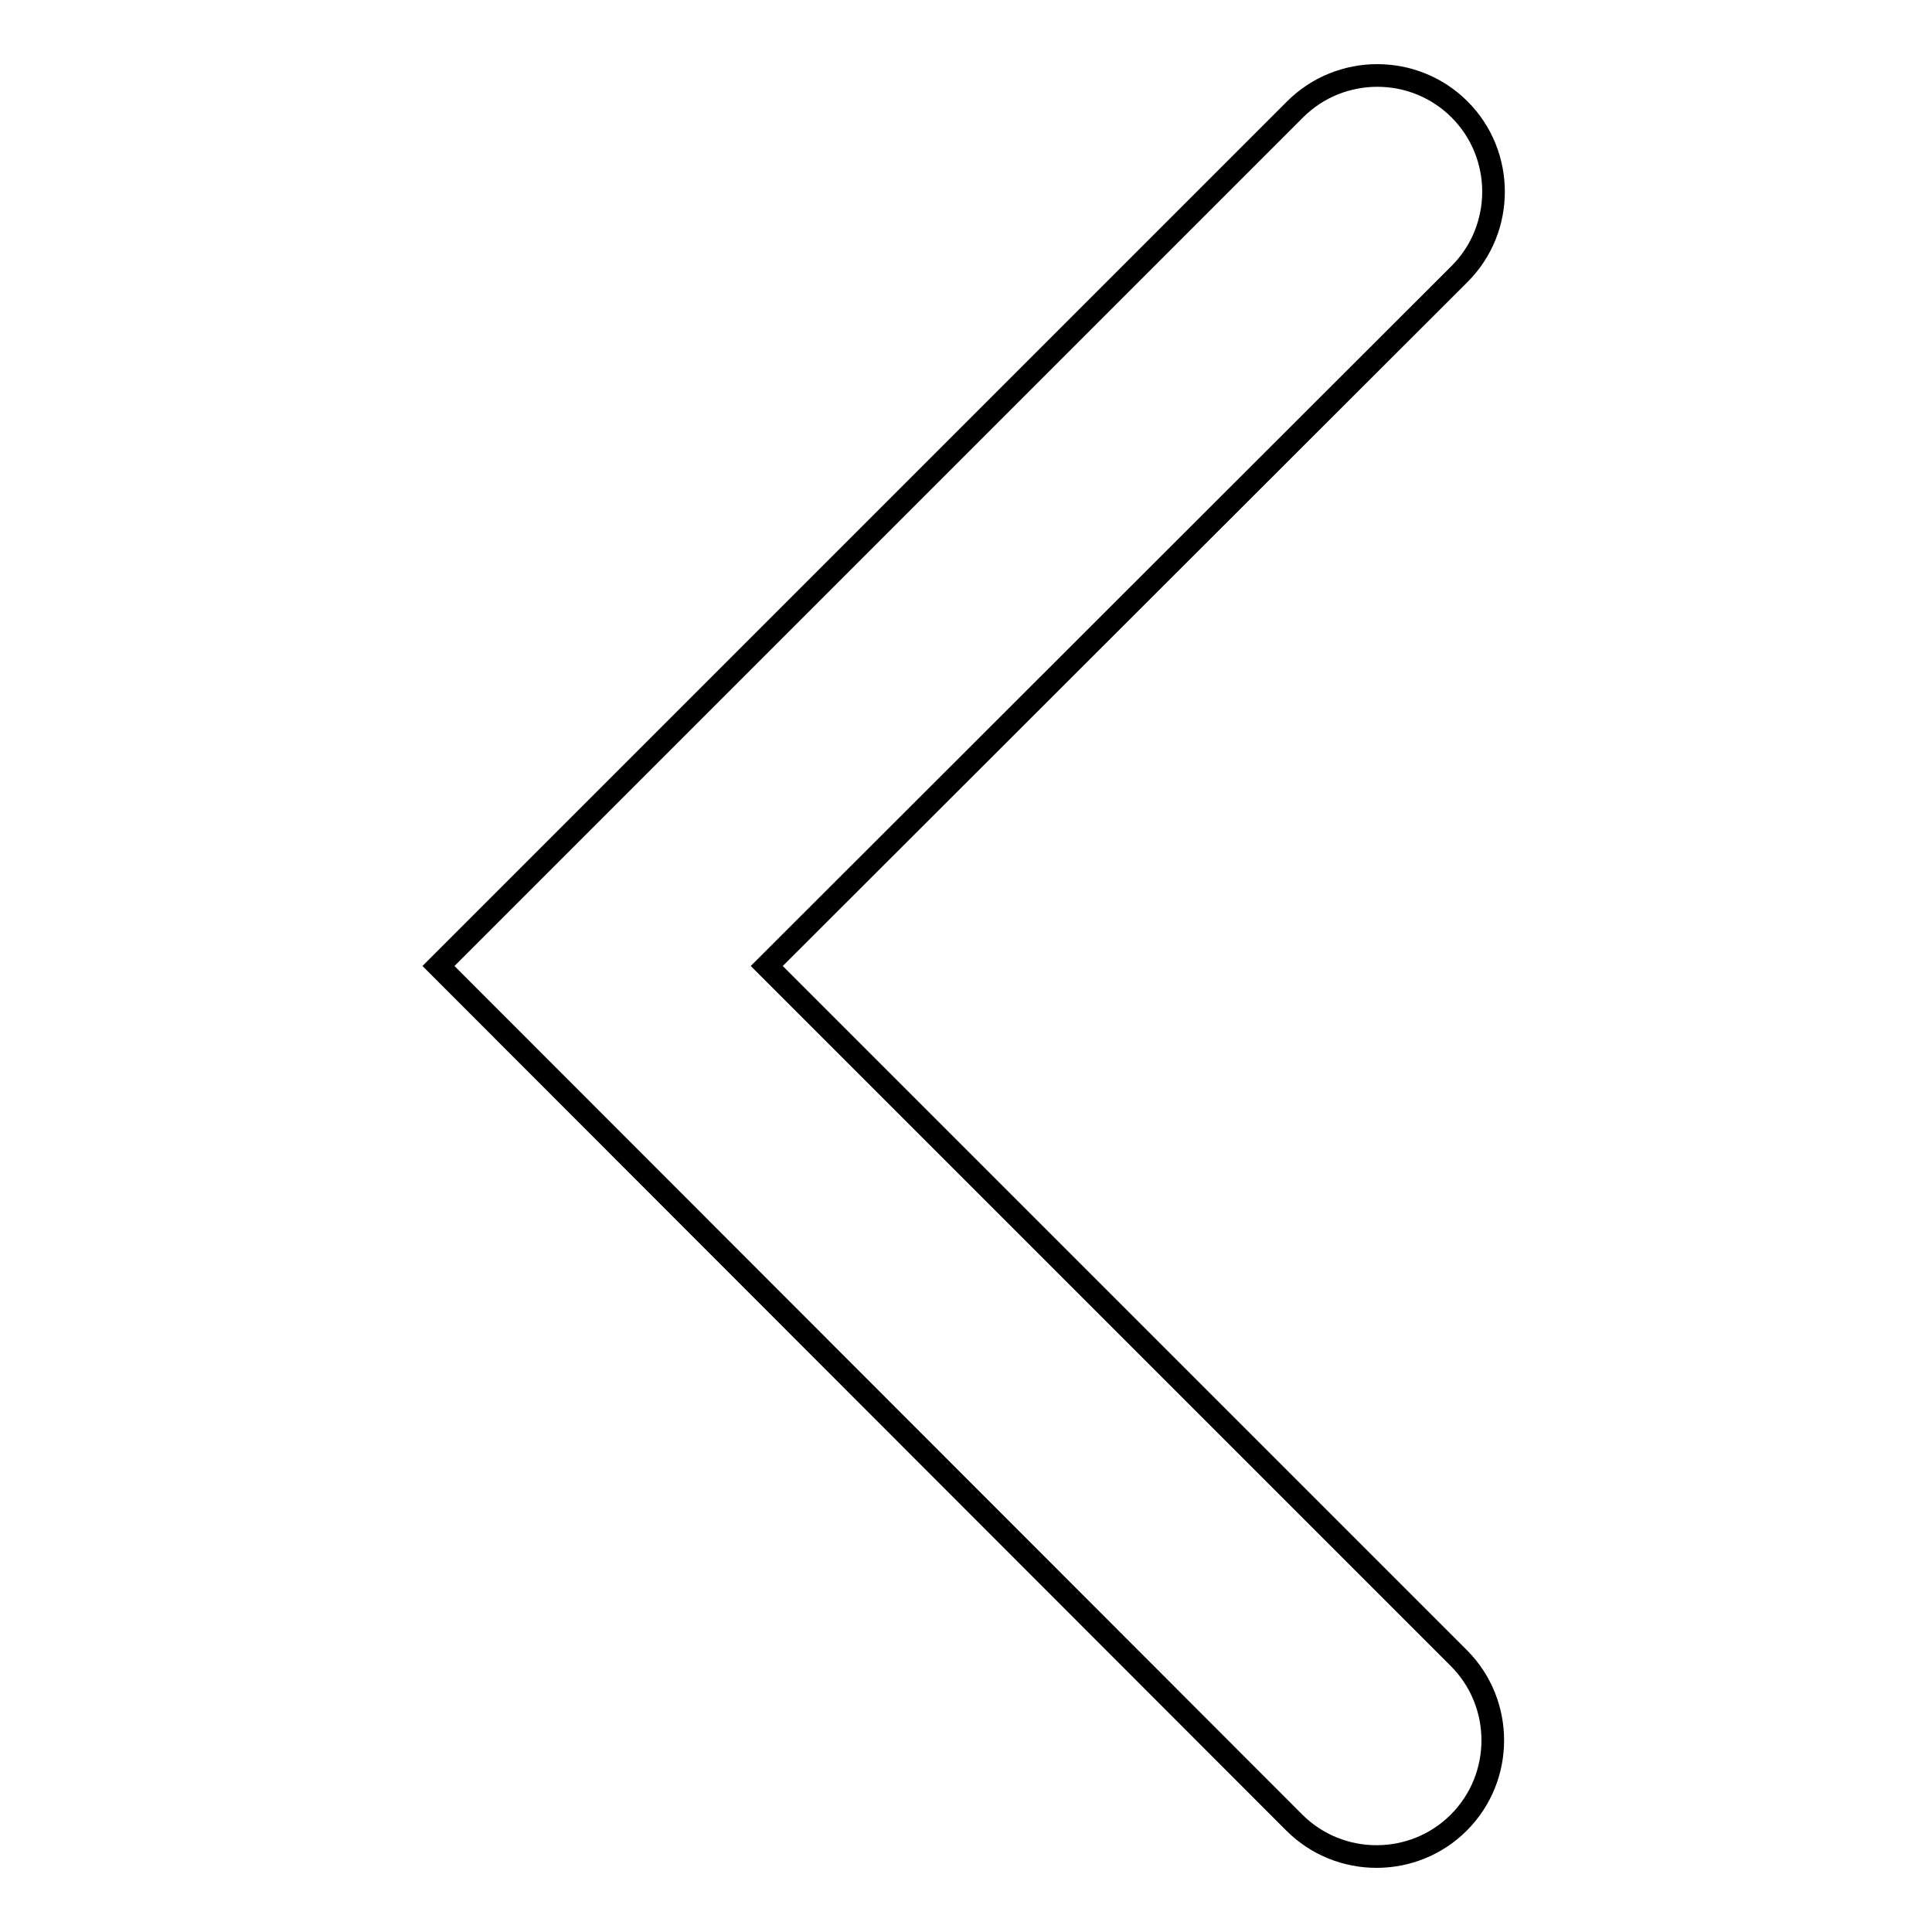 <?xml version="1.0" encoding="utf-8"?>
<!-- Svg Vector Icons : http://www.onlinewebfonts.com/icon -->
<!DOCTYPE svg PUBLIC "-//W3C//DTD SVG 1.1//EN" "http://www.w3.org/Graphics/SVG/1.1/DTD/svg11.dtd">
<svg version="1.1" xmlns="http://www.w3.org/2000/svg" xmlns:xlink="http://www.w3.org/1999/xlink" x="0px" y="0px" viewBox="0 0 256 256" enable-background="new 0 0 256 256" xml:space="preserve">
<g> <path stroke-width="3" fill-opacity="0" stroke="#000000"  d="M58.1,128L171.6,14.5c6-6,15.8-6,21.8,0s6,15.8,0,21.8L101.6,128l91.7,91.7c6,6,6,15.8,0,21.8 c-6,6-15.8,6-21.8,0L58.1,128L58.1,128z"/></g>
</svg>